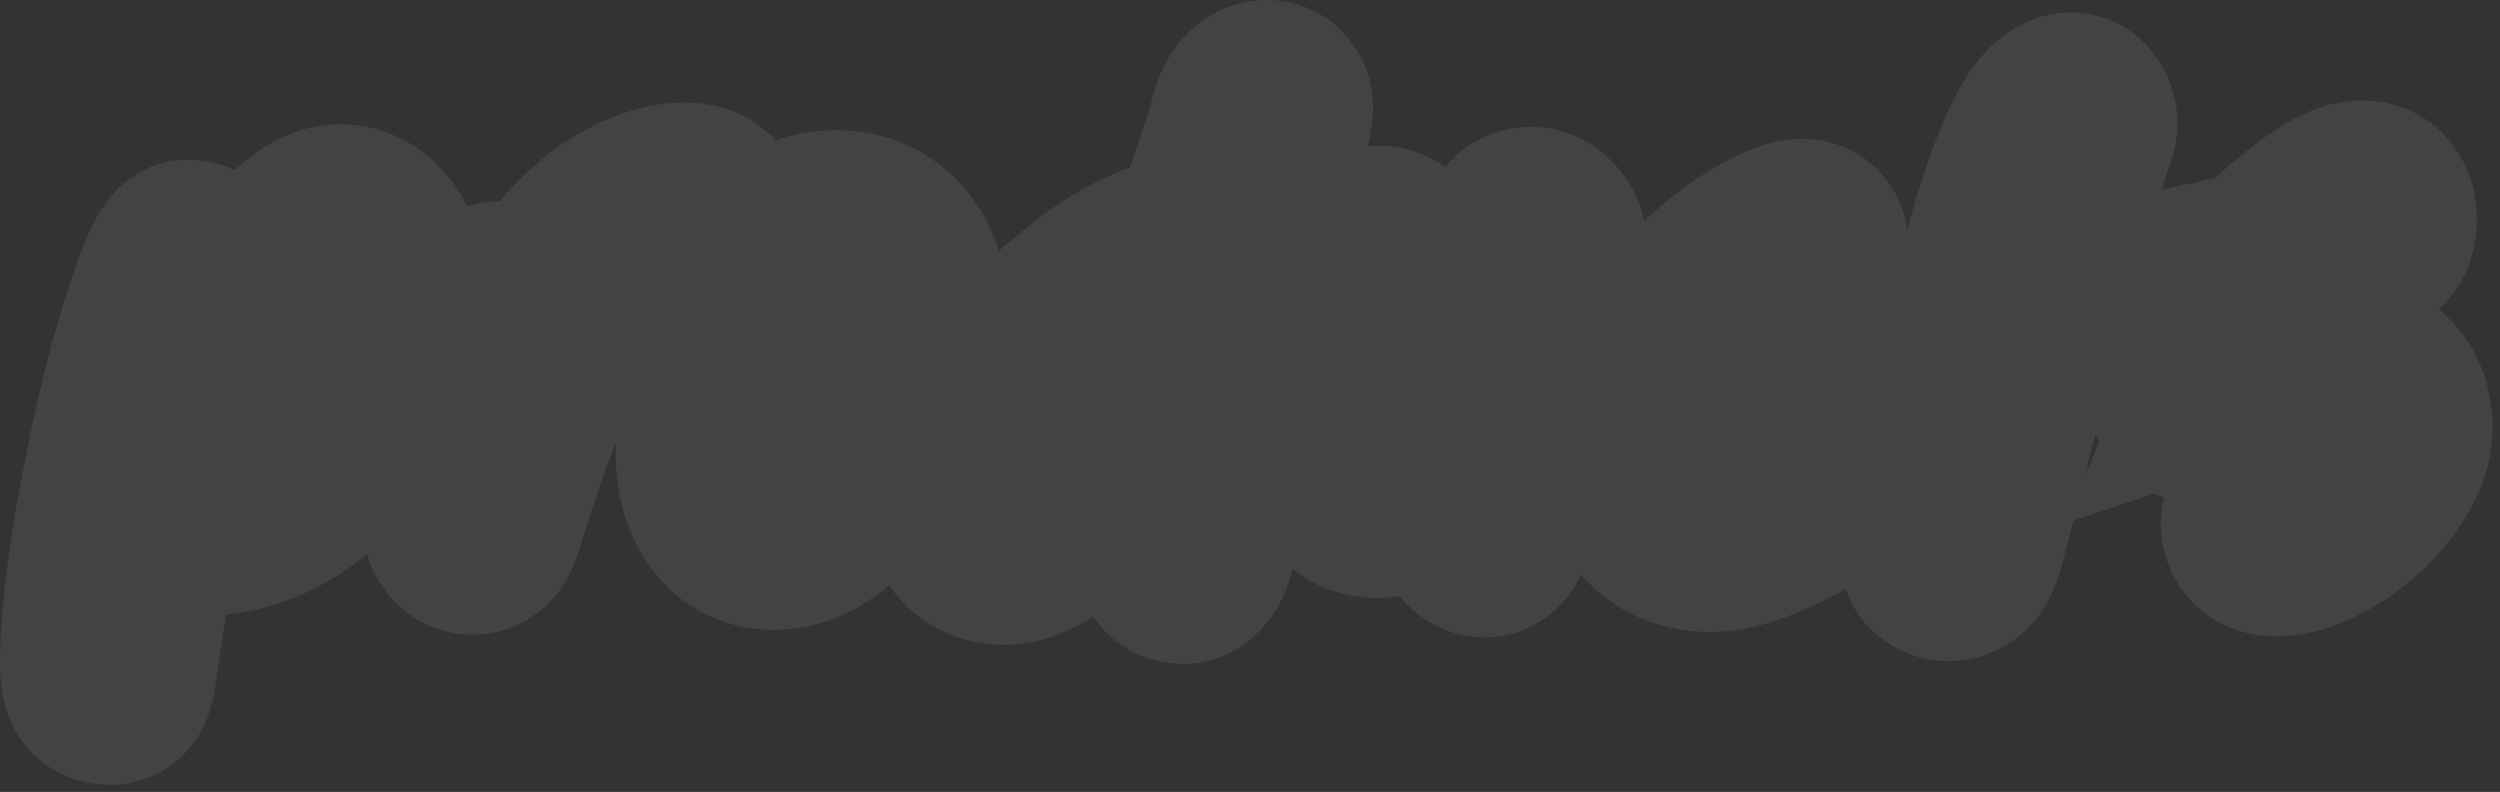 <?xml version="1.0" encoding="utf-8"?>
<svg xmlns="http://www.w3.org/2000/svg" fill="none" height="100%" overflow="visible" preserveAspectRatio="none" style="display: block;" viewBox="0 0 161 51" width="100%">
<rect x="0" y="0" width="161" height="51" fill="#333333" stroke="none"/>
<path d="M6.109 44.329L1.472 47.807L1.562 47.925L1.656 48.039L6.109 44.329ZM6.7 33.965L0.994 32.949L0.987 32.987L0.981 33.025L6.7 33.965ZM7.674 28.888L2.012 27.647L2.005 27.684L1.997 27.721L7.674 28.888ZM8.822 24.054L3.23 22.529L3.219 22.569L3.209 22.608L8.822 24.054ZM10.039 19.985L15.538 21.818L15.543 21.802L15.548 21.786L10.039 19.985ZM11.117 17.133L5.933 14.541L5.898 14.611L5.865 14.682L11.117 17.133ZM13.065 16.473L8.966 20.571L9.055 20.66L9.148 20.745L13.065 16.473ZM12.891 20.785L18.481 22.318L18.483 22.306L18.487 22.295L12.891 20.785ZM11.361 26.419L5.765 24.908L16.453 29.187L11.361 26.419ZM15.36 19.707L20.151 22.969L20.167 22.946L20.183 22.922L15.36 19.707ZM17.585 16.716L13.209 12.916L13.181 12.949L13.152 12.983L17.585 16.716ZM23.811 14.49L20.1 18.943L20.156 18.99L20.213 19.035L23.811 14.49ZM25.097 16.299L19.704 18.423L19.744 18.523L19.787 18.622L25.097 16.299ZM24.61 24.402L30.058 26.383L30.062 26.371L30.066 26.36L24.61 24.402ZM21.898 29.236L17.386 25.597L17.383 25.602L17.379 25.606L21.898 29.236ZM17.864 32.609L15.12 27.503L15.104 27.512L15.088 27.521L17.864 32.609ZM9.691 33.513L11.019 27.871L5.08 26.474L3.989 32.477L9.691 33.513ZM8.126 43.425L13.864 44.245L13.866 44.234L13.867 44.224L8.126 43.425ZM7.778 44.433L3.416 40.617L3.306 40.743L3.203 40.875L7.778 44.433ZM20.785 17.273L17.09 12.807L17.051 12.839L17.013 12.872L20.785 17.273ZM18.664 19.498L14.193 15.81L14.188 15.816L14.183 15.822L18.664 19.498ZM16.403 22.524L21.147 25.855L21.163 25.831L21.18 25.808L16.403 22.524ZM12.195 29.027L7.267 25.976L7.24 26.019L7.215 26.062L12.195 29.027ZM10.769 31.462L5.737 28.586L0.632 37.52L10.918 37.256L10.769 31.462ZM15.534 30.384L18.091 35.585L18.126 35.568L18.161 35.55L15.534 30.384ZM19.046 27.74L23.327 31.649L23.347 31.626L23.368 31.603L19.046 27.74ZM21.411 24.228L16.208 21.674L16.198 21.694L16.189 21.713L21.411 24.228ZM22.767 20.542L28.409 21.869L28.412 21.857L28.415 21.845L22.767 20.542ZM7.048 44.746V38.95C7.54 38.95 8.184 39.039 8.872 39.345C9.574 39.657 10.143 40.115 10.562 40.618L6.109 44.329L1.656 48.039C3.096 49.766 5.106 50.542 7.048 50.542V44.746ZM6.109 44.329L10.746 40.851C11.082 41.299 11.273 41.709 11.38 41.987C11.489 42.267 11.539 42.487 11.563 42.608C11.606 42.831 11.592 42.901 11.592 42.729H5.796H0C0 43.346 0.038 44.077 0.186 44.833C0.321 45.524 0.631 46.685 1.472 47.807L6.109 44.329ZM5.796 42.729H11.592C11.592 41.856 11.656 40.75 11.802 39.385L6.04 38.765L0.277 38.144C0.099 39.794 0 41.331 0 42.729H5.796ZM6.04 38.765L11.802 39.385C11.952 37.998 12.157 36.506 12.42 34.906L6.7 33.965L0.981 33.025C0.688 34.81 0.452 36.517 0.277 38.144L6.04 38.765ZM6.7 33.965L12.407 34.982C12.699 33.34 13.014 31.697 13.352 30.055L7.674 28.888L1.997 27.721C1.639 29.464 1.305 31.206 0.994 32.949L6.7 33.965ZM7.674 28.888L13.336 30.129C13.693 28.499 14.059 26.956 14.435 25.5L8.822 24.054L3.209 22.608C2.796 24.213 2.397 25.893 2.012 27.647L7.674 28.888ZM8.822 24.054L14.414 25.579C14.81 24.126 15.185 22.876 15.538 21.818L10.039 19.985L4.54 18.152C4.105 19.459 3.668 20.922 3.23 22.529L8.822 24.054ZM10.039 19.985L15.548 21.786C15.91 20.68 16.186 19.977 16.369 19.584L11.117 17.133L5.865 14.682C5.399 15.681 4.956 16.88 4.53 18.184L10.039 19.985ZM11.117 17.133L16.301 19.726C16.385 19.558 16.294 19.789 15.984 20.147C15.821 20.335 15.466 20.713 14.893 21.07C14.302 21.44 13.314 21.886 12.021 21.886V16.09V10.294C9.267 10.294 7.649 12.064 7.224 12.555C6.612 13.261 6.197 14.014 5.933 14.541L11.117 17.133ZM12.021 16.09V21.886C11.687 21.886 11.19 21.838 10.617 21.628C10.023 21.41 9.45 21.055 8.966 20.571L13.065 16.473L17.163 12.374C15.589 10.8 13.637 10.294 12.021 10.294V16.09ZM13.065 16.473L9.148 20.745C7.851 19.556 7.686 18.14 7.686 17.62H13.482H19.278C19.278 16.081 18.835 13.899 16.981 12.2L13.065 16.473ZM13.482 17.62H7.686C7.686 17.433 7.706 17.462 7.636 17.834C7.575 18.165 7.467 18.637 7.295 19.275L12.891 20.785L18.487 22.295C18.885 20.82 19.278 19.109 19.278 17.62H13.482ZM12.891 20.785L7.301 19.252C6.904 20.7 6.392 22.586 5.765 24.908L11.361 26.419L16.956 27.93C17.581 25.615 18.089 23.745 18.481 22.318L12.891 20.785ZM11.361 26.419L16.453 29.187C17.005 28.172 17.604 27.106 18.253 25.988L13.238 23.08L8.225 20.172C7.528 21.373 6.876 22.533 6.268 23.651L11.361 26.419ZM13.238 23.08L18.253 25.988C18.856 24.948 19.489 23.942 20.151 22.969L15.36 19.707L10.569 16.445C9.747 17.652 8.966 18.894 8.225 20.172L13.238 23.08ZM15.36 19.707L20.183 22.922C20.823 21.961 21.437 21.141 22.019 20.45L17.585 16.716L13.152 12.983C12.251 14.053 11.38 15.227 10.537 16.492L15.36 19.707ZM17.585 16.716L21.962 20.517C22.53 19.863 22.968 19.47 23.265 19.25L19.811 14.595L16.358 9.94C15.217 10.786 14.172 11.807 13.209 12.916L17.585 16.716ZM19.811 14.595L23.265 19.25C23.313 19.214 22.824 19.591 21.898 19.591V13.795V7.999C19.627 7.999 17.747 8.909 16.358 9.94L19.811 14.595ZM21.898 13.795V19.591C21.622 19.591 21.287 19.544 20.934 19.416C20.582 19.288 20.302 19.111 20.1 18.943L23.811 14.49L27.521 10.038C25.932 8.713 23.984 7.999 21.898 7.999V13.795ZM23.811 14.49L20.213 19.035C20.044 18.901 19.916 18.759 19.827 18.633C19.74 18.512 19.707 18.43 19.704 18.423L25.097 16.299L30.49 14.174C29.874 12.611 28.886 11.115 27.409 9.946L23.811 14.49ZM25.097 16.299L19.787 18.622C19.77 18.584 19.769 18.568 19.773 18.587C19.777 18.609 19.788 18.677 19.788 18.803H25.584H31.38C31.38 17.191 31.096 15.549 30.408 13.976L25.097 16.299ZM25.584 18.803H19.788C19.788 20.061 19.578 21.264 19.155 22.444L24.61 24.402L30.066 26.36C30.941 23.922 31.38 21.394 31.38 18.803H25.584ZM24.61 24.402L19.163 22.421C18.726 23.623 18.133 24.671 17.386 25.597L21.898 29.236L26.41 32.874C27.981 30.925 29.197 28.751 30.058 26.383L24.61 24.402ZM21.898 29.236L17.379 25.606C16.716 26.432 15.969 27.047 15.12 27.503L17.864 32.609L20.607 37.715C22.865 36.502 24.808 34.868 26.417 32.866L21.898 29.236ZM17.864 32.609L15.088 27.521C14.431 27.879 13.731 28.065 12.891 28.065V33.861V39.657C15.621 39.657 18.237 39.008 20.639 37.698L17.864 32.609ZM12.891 33.861V28.065C12.41 28.065 12.064 28.04 11.832 28.009L11.082 33.757L10.333 39.504C11.167 39.613 12.027 39.657 12.891 39.657V33.861ZM11.082 33.757L11.832 28.009C11.434 27.957 11.172 27.907 11.019 27.871L9.691 33.513L8.364 39.156C8.999 39.305 9.664 39.417 10.333 39.504L11.082 33.757ZM9.691 33.513L3.989 32.477C3.702 34.055 3.427 35.677 3.166 37.343L8.891 38.243L14.617 39.143C14.866 37.563 15.125 36.032 15.394 34.55L9.691 33.513ZM8.891 38.243L3.166 37.343C2.904 39.004 2.644 40.764 2.386 42.626L8.126 43.425L13.867 44.224C14.118 42.422 14.368 40.728 14.617 39.143L8.891 38.243ZM8.126 43.425L2.388 42.605C2.389 42.599 2.395 42.557 2.411 42.487C2.427 42.419 2.456 42.303 2.508 42.153C2.595 41.9 2.837 41.279 3.416 40.617L7.778 44.433L12.14 48.25C13.476 46.723 13.766 44.929 13.864 44.245L8.126 43.425ZM7.778 44.433L3.203 40.875C3.725 40.204 4.413 39.674 5.191 39.341C5.934 39.022 6.598 38.95 7.048 38.95V44.746V50.542C8.71 50.542 10.843 49.934 12.354 47.992L7.778 44.433ZM22.524 16.438V10.642C19.971 10.642 18.067 11.998 17.09 12.807L20.785 17.273L24.481 21.738C24.573 21.661 24.488 21.749 24.232 21.872C23.979 21.993 23.381 22.234 22.524 22.234V16.438ZM20.785 17.273L17.013 12.872C16.032 13.713 15.092 14.72 14.193 15.81L18.664 19.498L23.135 23.187C23.766 22.422 24.239 21.945 24.557 21.673L20.785 17.273ZM18.664 19.498L14.183 15.822C13.322 16.87 12.471 18.012 11.627 19.24L16.403 22.524L21.18 25.808C21.866 24.81 22.521 23.935 23.145 23.175L18.664 19.498ZM16.403 22.524L11.659 19.193C10.841 20.36 10.047 21.55 9.279 22.764L14.177 25.863L19.076 28.961C19.745 27.903 20.436 26.867 21.147 25.855L16.403 22.524ZM14.177 25.863L9.279 22.764C8.552 23.913 7.881 24.984 7.267 25.976L12.195 29.027L17.123 32.078C17.715 31.123 18.366 30.084 19.076 28.961L14.177 25.863ZM12.195 29.027L7.215 26.062C6.625 27.052 6.131 27.896 5.737 28.586L10.769 31.462L15.802 34.337C16.149 33.729 16.606 32.949 17.176 31.992L12.195 29.027ZM10.769 31.462L10.918 37.256C13.408 37.192 15.845 36.689 18.091 35.585L15.534 30.384L12.977 25.182C12.487 25.423 11.747 25.638 10.621 25.667L10.769 31.462ZM15.534 30.384L18.161 35.55C20.112 34.558 21.853 33.262 23.327 31.649L19.046 27.74L14.766 23.832C14.292 24.352 13.691 24.818 12.907 25.217L15.534 30.384ZM19.046 27.74L23.368 31.603C24.685 30.129 25.783 28.508 26.633 26.742L21.411 24.228L16.189 21.713C15.833 22.452 15.355 23.172 14.724 23.878L19.046 27.74ZM21.411 24.228L26.614 26.782C27.401 25.18 28.016 23.54 28.409 21.869L22.767 20.542L17.125 19.214C16.962 19.908 16.674 20.726 16.208 21.674L21.411 24.228ZM22.767 20.542L28.415 21.845C28.756 20.369 28.981 18.868 28.981 17.412H23.185H17.389C17.389 17.718 17.335 18.303 17.119 19.238L22.767 20.542ZM23.185 17.412H28.981C28.981 16.613 28.878 14.993 27.816 13.427C26.481 11.459 24.389 10.642 22.524 10.642V16.438V22.234C21.921 22.234 21.111 22.121 20.258 21.701C19.378 21.269 18.695 20.631 18.223 19.936C17.381 18.695 17.389 17.561 17.389 17.412H23.185ZM29.362 31.427L23.678 30.29L23.667 30.346L23.657 30.403L29.362 31.427ZM29.953 28.192L24.257 27.118L24.248 27.17L24.239 27.222L29.953 28.192ZM30.544 24.367L36.297 25.074L36.298 25.068L36.299 25.061L30.544 24.367ZM31.24 19.185L35.171 23.444L35.178 23.439L35.184 23.433L31.24 19.185ZM33.257 22.211L27.481 21.73L38.541 24.594L33.257 22.211ZM36.769 16.508L32.437 12.657L32.433 12.661L36.769 16.508ZM40.63 13.377L43.184 18.581L43.222 18.562L43.259 18.543L40.63 13.377ZM45.533 12.821L41.602 17.08L41.771 17.236L41.952 17.379L45.533 12.821ZM45.464 14.734L48.679 19.556L48.713 19.534L48.747 19.51L45.464 14.734ZM43.62 15.569L41.617 10.13L41.574 10.146L41.531 10.162L43.62 15.569ZM40.803 16.96L43.826 21.905L43.845 21.894L43.863 21.882L40.803 16.96ZM38.404 18.977L34.131 15.06L34.101 15.093L34.072 15.126L38.404 18.977ZM36.213 22.176L41.262 25.022L41.273 25.003L41.284 24.983L36.213 22.176ZM31.762 33.687L26.221 31.986L26.194 32.074L26.17 32.162L31.762 33.687ZM31.205 34.765L27.328 30.457L27.214 30.559L27.107 30.667L31.205 34.765ZM30.44 35.078V29.282C31.065 29.282 31.761 29.415 32.442 29.743C33.112 30.066 33.599 30.496 33.926 30.882L29.501 34.626L25.077 38.37C26.352 39.878 28.243 40.874 30.44 40.874V35.078ZM29.501 34.626L33.926 30.882C34.825 31.945 34.915 33.019 34.915 33.374H29.118H23.322C23.322 34.796 23.667 36.705 25.077 38.37L29.501 34.626ZM29.118 33.374H34.915C34.915 33.465 34.91 33.506 34.913 33.48C34.914 33.459 34.919 33.404 34.931 33.311C34.955 33.12 34.997 32.839 35.067 32.451L29.362 31.427L23.657 30.403C23.492 31.319 23.322 32.416 23.322 33.374H29.118ZM29.362 31.427L35.045 32.563C35.245 31.567 35.452 30.431 35.668 29.163L29.953 28.192L24.239 27.222C24.037 28.412 23.85 29.432 23.678 30.29L29.362 31.427ZM29.953 28.192L35.649 29.267C35.905 27.909 36.121 26.511 36.297 25.074L30.544 24.367L24.792 23.661C24.643 24.867 24.465 26.019 24.257 27.118L29.953 28.192ZM30.544 24.367L36.299 25.061C36.486 23.509 36.584 21.99 36.584 20.507H30.788H24.992C24.992 21.481 24.927 22.535 24.79 23.673L30.544 24.367ZM30.788 20.507H36.584C36.584 20.755 36.524 22.196 35.171 23.444L31.24 19.185L27.309 14.926C25.353 16.731 24.992 19.053 24.992 20.507H30.788ZM31.24 19.185L35.184 23.433C34.915 23.682 34.522 23.97 33.995 24.191C33.456 24.417 32.882 24.529 32.318 24.529V18.733V12.937C30.276 12.937 28.549 13.774 27.296 14.938L31.24 19.185ZM32.318 18.733V24.529C31.183 24.529 30.024 24.135 29.094 23.36C28.267 22.671 27.907 21.921 27.771 21.581L33.153 19.429L38.534 17.276C38.213 16.473 37.621 15.376 36.515 14.454C35.307 13.448 33.824 12.937 32.318 12.937V18.733ZM33.153 19.429L27.771 21.581C27.684 21.364 27.631 21.183 27.599 21.056C27.566 20.928 27.548 20.83 27.538 20.77C27.521 20.657 27.523 20.62 27.526 20.689C27.528 20.752 27.529 20.869 27.523 21.052C27.517 21.232 27.504 21.457 27.481 21.73L33.257 22.211L39.033 22.692C39.102 21.868 39.139 21.036 39.11 20.255C39.085 19.595 39.002 18.446 38.534 17.276L33.153 19.429ZM33.257 22.211L38.541 24.594C39.445 22.588 40.327 21.231 41.105 20.354L36.769 16.508L32.433 12.661C30.662 14.658 29.202 17.104 27.973 19.828L33.257 22.211ZM36.769 16.508L41.102 20.358C42.076 19.262 42.786 18.776 43.184 18.581L40.63 13.377L38.075 8.175C35.924 9.231 34.06 10.832 32.437 12.657L36.769 16.508ZM40.63 13.377L43.259 18.543C43.625 18.357 43.877 18.266 44.024 18.225C44.169 18.184 44.177 18.2 44.072 18.2V12.404V6.608C41.846 6.608 39.781 7.305 38 8.212L40.63 13.377ZM44.072 12.404V18.2C44.035 18.2 43.761 18.199 43.349 18.081C42.922 17.959 42.255 17.683 41.602 17.08L45.533 12.821L49.464 8.562C47.587 6.829 45.325 6.608 44.072 6.608V12.404ZM45.533 12.821L41.952 17.379C41.655 17.145 41.212 16.724 40.841 16.062C40.45 15.363 40.224 14.544 40.224 13.691H46.02H51.816C51.816 11.118 50.422 9.291 49.114 8.263L45.533 12.821ZM46.02 13.691H40.224C40.224 13.073 40.361 12.315 40.767 11.554C41.17 10.798 41.71 10.281 42.18 9.958L45.464 14.734L48.747 19.51C50.65 18.202 51.816 16.089 51.816 13.691H46.02ZM45.464 14.734L42.249 9.911C42.363 9.835 42.435 9.797 42.438 9.795C42.446 9.791 42.42 9.805 42.351 9.836C42.21 9.901 41.973 9.999 41.617 10.13L43.62 15.569L45.624 21.007C46.538 20.671 47.716 20.198 48.679 19.556L45.464 14.734ZM43.62 15.569L41.531 10.162C40.201 10.676 38.933 11.297 37.744 12.037L40.803 16.96L43.863 21.882C44.389 21.555 45 21.249 45.709 20.975L43.62 15.569ZM40.803 16.96L37.781 12.014C36.418 12.847 35.207 13.887 34.131 15.06L38.404 18.977L42.677 22.893C43.132 22.397 43.52 22.092 43.826 21.905L40.803 16.96ZM38.404 18.977L34.072 15.126C32.971 16.365 32.005 17.811 31.142 19.369L36.213 22.176L41.284 24.983C41.859 23.945 42.353 23.258 42.736 22.827L38.404 18.977ZM36.213 22.176L31.163 19.33C30.264 20.927 29.43 22.78 28.644 24.834L34.057 26.906L39.47 28.977C40.121 27.275 40.725 25.976 41.262 25.022L36.213 22.176ZM34.057 26.906L28.644 24.834C27.865 26.87 27.057 29.261 26.221 31.986L31.762 33.687L37.303 35.389C38.089 32.828 38.812 30.698 39.47 28.977L34.057 26.906ZM31.762 33.687L26.17 32.162C26.176 32.137 26.227 31.953 26.368 31.681C26.505 31.414 26.794 30.937 27.328 30.457L31.205 34.765L35.083 39.074C36.535 37.766 37.103 36.133 37.353 35.212L31.762 33.687ZM31.205 34.765L27.107 30.667C27.508 30.266 28.028 29.895 28.663 29.636C29.295 29.377 29.909 29.282 30.44 29.282V35.078V40.874C32.242 40.874 33.982 40.185 35.303 38.864L31.205 34.765ZM45.694 27.219L40.094 25.725L40.076 25.792L40.06 25.859L45.694 27.219ZM46.39 25.341L51.574 27.933L53.443 24.196L50.488 21.242L46.39 25.341ZM46.008 24.68L40.467 26.385L40.487 26.449L40.509 26.513L46.008 24.68ZM48.407 16.855L52.68 20.772L52.706 20.743L52.733 20.713L48.407 16.855ZM50.946 14.873L48.405 9.664L48.379 9.676L48.353 9.689L50.946 14.873ZM57.727 15.916L53.332 19.696L53.352 19.718L53.37 19.739L57.727 15.916ZM58.666 24.889L53.1 23.27L53.087 23.317L53.075 23.364L58.666 24.889ZM57.206 28.575L52.083 25.863L52.062 25.903L52.042 25.942L57.206 28.575ZM55.084 31.74L50.722 27.923L50.695 27.954L50.668 27.986L55.084 31.74ZM52.546 33.965L55.547 38.924L55.565 38.913L55.583 38.902L52.546 33.965ZM48.685 24.158L43.002 23.022L42.494 25.563L44.048 27.636L48.685 24.158ZM48.685 25.932L43.304 23.779L43.24 23.938L43.187 24.099L48.685 25.932ZM52.128 30.453L56.044 34.726L56.076 34.697L56.108 34.667L52.128 30.453ZM55.849 23.498L50.242 22.027L50.234 22.059L50.226 22.092L55.849 23.498ZM55.954 17.794L51.573 21.59L51.639 21.665L51.706 21.738L55.954 17.794ZM51.781 18.107L54.84 23.03L54.858 23.019L54.876 23.008L51.781 18.107ZM49.868 34.765V28.969C49.933 28.969 50.205 28.986 50.557 29.157C50.919 29.332 51.15 29.564 51.258 29.706L46.633 33.2L42.009 36.694C43.95 39.264 46.78 40.562 49.868 40.562V34.765ZM46.633 33.2L51.258 29.706C51.322 29.791 51.328 29.838 51.312 29.783C51.293 29.716 51.247 29.515 51.247 29.131H45.451H39.655C39.655 31.71 40.272 34.396 42.009 36.694L46.633 33.2ZM45.451 29.131H51.247C51.247 29.048 51.258 28.87 51.329 28.579L45.694 27.219L40.06 25.859C39.806 26.913 39.655 28.009 39.655 29.131H45.451ZM45.694 27.219L51.295 28.712C51.395 28.338 51.496 28.088 51.574 27.933L46.39 25.341L41.206 22.749C40.727 23.706 40.365 24.708 40.094 25.725L45.694 27.219ZM46.39 25.341L50.488 21.242C51.114 21.868 51.391 22.502 51.506 22.847L46.008 24.68L40.509 26.513C40.809 27.415 41.341 28.489 42.291 29.439L46.39 25.341ZM46.008 24.68L51.547 22.976C51.616 23.199 51.643 23.368 51.654 23.457C51.666 23.547 51.664 23.588 51.664 23.567H45.868H40.072C40.072 24.375 40.152 25.36 40.467 26.385L46.008 24.68ZM45.868 23.567H51.664C51.664 22.864 51.781 22.367 51.93 22.002L46.564 19.811L41.198 17.621C40.419 19.528 40.072 21.534 40.072 23.567H45.868ZM46.564 19.811L51.93 22.002C52.156 21.448 52.416 21.06 52.68 20.772L48.407 16.855L44.134 12.939C42.868 14.32 41.899 15.903 41.198 17.621L46.564 19.811ZM48.407 16.855L52.733 20.713C53.062 20.344 53.335 20.159 53.538 20.057L50.946 14.873L48.353 9.689C46.702 10.515 45.282 11.651 44.081 12.997L48.407 16.855ZM50.946 14.873L53.487 20.082C53.715 19.971 53.813 19.974 53.832 19.974V14.177V8.381C51.904 8.381 50.077 8.848 48.405 9.664L50.946 14.873ZM53.832 14.177V19.974C53.92 19.974 53.825 19.986 53.643 19.905C53.559 19.867 53.484 19.822 53.423 19.776C53.363 19.73 53.334 19.698 53.332 19.696L57.727 15.916L62.122 12.137C59.967 9.631 57.031 8.381 53.832 8.381V14.177ZM57.727 15.916L53.37 19.739C53.204 19.55 53.218 19.463 53.277 19.67C53.341 19.893 53.427 20.352 53.427 21.133H59.223H65.019C65.019 18.124 64.402 14.735 62.084 12.093L57.727 15.916ZM59.223 21.133H53.427C53.427 21.771 53.331 22.478 53.1 23.27L58.666 24.889L64.232 26.508C64.743 24.749 65.019 22.952 65.019 21.133H59.223ZM58.666 24.889L53.075 23.364C52.84 24.222 52.512 25.053 52.083 25.863L57.206 28.575L62.328 31.287C63.151 29.732 63.797 28.106 64.258 26.414L58.666 24.889ZM57.206 28.575L52.042 25.942C51.639 26.731 51.195 27.382 50.722 27.923L55.084 31.74L59.446 35.557C60.596 34.242 61.566 32.784 62.37 31.208L57.206 28.575ZM55.084 31.74L50.668 27.986C50.217 28.516 49.823 28.835 49.508 29.029L52.546 33.965L55.583 38.902C57.076 37.983 58.375 36.819 59.501 35.494L55.084 31.74ZM52.546 33.965L49.544 29.007C49.48 29.046 49.485 29.033 49.556 29.012C49.632 28.989 49.741 28.969 49.868 28.969V34.765V40.562C51.971 40.562 53.889 39.928 55.547 38.924L52.546 33.965ZM48.685 24.158L44.048 27.636C43.236 26.554 43.098 25.465 43.098 24.889H48.894H54.69C54.69 23.71 54.412 22.134 53.322 20.681L48.685 24.158ZM48.894 24.889H43.098C43.098 24.444 43.19 24.063 43.304 23.779L48.685 25.932L54.067 28.085C54.458 27.105 54.69 26.029 54.69 24.889H48.894ZM48.685 25.932L43.187 24.099C42.987 24.699 42.811 25.376 42.655 26.055L48.303 27.358L53.95 28.661C54.072 28.134 54.152 27.861 54.184 27.765L48.685 25.932ZM48.303 27.358L42.655 26.055C42.368 27.296 42.298 28.669 42.298 29.931H48.094H53.89C53.89 29.489 53.904 29.157 53.923 28.922C53.943 28.674 53.963 28.605 53.95 28.661L48.303 27.358ZM48.094 29.931H42.298C42.298 31.096 42.502 33.041 43.88 34.781C45.462 36.779 47.674 37.397 49.416 37.397V31.601V25.805C50.275 25.805 51.827 26.144 52.969 27.586C53.906 28.769 53.89 29.879 53.89 29.931H48.094ZM49.416 31.601V37.397C52.073 37.397 54.327 36.3 56.044 34.726L52.128 30.453L48.212 26.18C48.209 26.183 48.323 26.078 48.566 25.976C48.822 25.867 49.12 25.805 49.416 25.805V31.601ZM52.128 30.453L56.108 34.667C57.49 33.362 58.593 31.811 59.479 30.135L54.354 27.427L49.229 24.72C48.816 25.502 48.436 25.968 48.148 26.239L52.128 30.453ZM54.354 27.427L59.479 30.135C60.352 28.481 61.015 26.732 61.472 24.903L55.849 23.498L50.226 22.092C49.988 23.045 49.653 23.916 49.229 24.72L54.354 27.427ZM55.849 23.498L61.456 24.968C61.932 23.152 62.202 21.321 62.202 19.498H56.406H50.61C50.61 20.179 50.508 21.015 50.242 22.027L55.849 23.498ZM56.406 19.498H62.202C62.202 18.315 62.051 15.842 60.201 13.85L55.954 17.794L51.706 21.738C51.034 21.015 50.782 20.295 50.69 19.95C50.599 19.605 50.61 19.419 50.61 19.498H56.406ZM55.954 17.794L60.334 13.998C58.355 11.715 55.644 11.476 54.319 11.476V17.273V23.069C54.307 23.069 54.235 23.068 54.115 23.053C53.996 23.037 53.802 23.003 53.556 22.925C53.059 22.766 52.271 22.396 51.573 21.59L55.954 17.794ZM54.319 17.273V11.476C52.141 11.476 50.233 12.229 48.685 13.207L51.781 18.107L54.876 23.008C55.09 22.872 54.875 23.069 54.319 23.069V17.273ZM51.781 18.107L48.72 13.185C47.05 14.223 45.718 15.612 44.709 17.226L49.624 20.298L54.539 23.37C54.69 23.13 54.795 23.058 54.84 23.03L51.781 18.107ZM49.624 20.298L44.709 17.226C43.519 19.131 42.959 21.251 42.959 23.428H48.755H54.551C54.551 23.38 54.554 23.351 54.556 23.337C54.557 23.323 54.559 23.321 54.557 23.328C54.555 23.334 54.551 23.344 54.547 23.355C54.542 23.366 54.539 23.371 54.539 23.37L49.624 20.298ZM48.755 23.428H42.959C42.959 23.331 42.967 23.192 43.002 23.022L48.685 24.158L54.369 25.295C54.495 24.661 54.551 24.035 54.551 23.428H48.755ZM76.609 16.925H70.813L81.962 19.148L76.609 16.925ZM78.382 12.265L72.933 10.29L72.92 10.325L72.908 10.361L78.382 12.265ZM79.947 7.361L74.396 5.696L74.378 5.753L74.362 5.81L79.947 7.361ZM82.312 6.109L77.98 9.96L78.093 10.087L78.213 10.208L82.312 6.109ZM82.104 9.239L76.582 7.477L76.564 7.53L76.548 7.584L82.104 9.239ZM80.852 13.377L75.308 11.684L75.297 11.719L75.287 11.755L80.852 13.377ZM79.356 19.151L73.712 17.83L73.707 17.852L73.702 17.874L79.356 19.151ZM78.104 26.315L72.358 25.552L72.355 25.577L72.352 25.602L78.104 26.315ZM77.2 36.296L72.377 33.08L72.338 33.14L72.299 33.2L77.2 36.296ZM74.974 35.948L69.475 37.781L69.504 37.867L69.535 37.952L74.974 35.948ZM74.626 33.965L68.859 34.542L68.86 34.55L68.86 34.557L74.626 33.965ZM74.696 26.28L80.464 26.847L69.626 23.47L74.696 26.28ZM71.218 31.322L66.848 27.516L66.845 27.518L66.843 27.521L71.218 31.322ZM67.636 34.592L64.444 29.754L64.421 29.769L64.398 29.784L67.636 34.592ZM62.281 34.731L58.033 38.675L58.036 38.677L58.038 38.68L62.281 34.731ZM64.298 24.75L68.912 28.257L68.929 28.235L68.945 28.213L64.298 24.75ZM70.418 18.664L73.863 23.325L73.872 23.319L73.88 23.312L70.418 18.664ZM73.444 16.786L75.931 22.021L75.984 21.996L76.036 21.97L73.444 16.786ZM76.157 18.003L81.475 20.308L72.058 13.904L76.157 18.003ZM74.8 19.011L71.585 14.189L71.523 14.23L71.462 14.273L74.8 19.011ZM71.427 21.515L74.961 26.11L74.967 26.105L74.973 26.1L71.427 21.515ZM67.567 31.496L71.174 36.034L71.18 36.028L71.188 36.022L67.567 31.496ZM70.418 28.436L75.055 31.914L75.07 31.894L75.084 31.874L70.418 28.436ZM73.34 23.811L78.413 26.614L78.421 26.6L78.428 26.586L73.34 23.811ZM76.609 16.925L81.962 19.148C82.632 17.532 83.264 15.872 83.857 14.169L78.382 12.265L72.908 10.361C72.387 11.857 71.837 13.303 71.256 14.701L76.609 16.925ZM78.382 12.265L83.832 14.239C84.463 12.498 85.029 10.722 85.532 8.912L79.947 7.361L74.362 5.81C73.938 7.339 73.461 8.832 72.933 10.29L78.382 12.265ZM79.947 7.361L85.499 9.027C85.425 9.273 85.211 9.808 84.672 10.347L80.573 6.248L76.475 2.15C75.379 3.245 74.748 4.522 74.396 5.696L79.947 7.361ZM80.573 6.248L84.672 10.347C84.37 10.648 83.939 10.979 83.365 11.227C82.782 11.48 82.18 11.592 81.617 11.592V5.796V0C79.552 0 77.765 0.859 76.475 2.15L80.573 6.248ZM81.617 5.796V11.592C81.014 11.592 80.32 11.475 79.62 11.16C78.921 10.845 78.376 10.406 77.98 9.96L82.312 6.109L86.644 2.258C85.363 0.817 83.557 0 81.617 0V5.796ZM82.312 6.109L78.213 10.208C77.728 9.723 77.356 9.14 77.12 8.509C76.89 7.897 76.829 7.349 76.829 6.944H82.625H88.421C88.421 5.354 87.899 3.499 86.411 2.011L82.312 6.109ZM82.625 6.944H76.829C76.829 6.695 76.852 6.536 76.856 6.508C76.861 6.469 76.861 6.483 76.843 6.563C76.804 6.731 76.726 7.025 76.582 7.477L82.104 9.239L87.625 11.001C87.954 9.97 88.421 8.402 88.421 6.944H82.625ZM82.104 9.239L76.548 7.584C76.229 8.656 75.816 10.021 75.308 11.684L80.852 13.377L86.395 15.071C86.907 13.395 87.328 12.001 87.658 10.894L82.104 9.239ZM80.852 13.377L75.287 11.755C74.764 13.547 74.24 15.576 73.712 17.83L79.356 19.151L85 20.471C85.492 18.366 85.965 16.546 86.416 15.001L80.852 13.377ZM79.356 19.151L73.702 17.874C73.17 20.229 72.725 22.792 72.358 25.552L78.104 26.315L83.85 27.077C84.179 24.598 84.568 22.384 85.01 20.427L79.356 19.151ZM78.104 26.315L72.352 25.602C71.995 28.485 71.821 31.519 71.821 34.696H77.617H83.413C83.413 31.938 83.564 29.384 83.856 27.027L78.104 26.315ZM77.617 34.696H71.821C71.821 34.534 71.858 33.859 72.377 33.08L77.2 36.296L82.022 39.511C83.098 37.897 83.413 36.156 83.413 34.696H77.617ZM77.2 36.296L72.299 33.2C72.477 32.919 72.864 32.401 73.562 31.943C74.319 31.448 75.237 31.16 76.192 31.16V36.956V42.752C79.2 42.752 81.144 40.905 82.101 39.391L77.2 36.296ZM76.192 36.956V31.16C76.974 31.16 77.72 31.368 78.345 31.716L75.531 36.782L72.716 41.849C73.759 42.429 74.944 42.752 76.192 42.752V36.956ZM75.531 36.782L78.345 31.716C79.306 32.249 79.832 32.932 80.058 33.272C80.296 33.628 80.395 33.895 80.413 33.944L74.974 35.948L69.535 37.952C69.78 38.615 70.569 40.657 72.716 41.849L75.531 36.782ZM74.974 35.948L80.473 34.115C80.505 34.21 80.516 34.262 80.514 34.255C80.513 34.25 80.505 34.214 80.492 34.138C80.464 33.981 80.429 33.733 80.392 33.374L74.626 33.965L68.86 34.557C68.961 35.536 69.124 36.727 69.475 37.781L74.974 35.948ZM74.626 33.965L80.394 33.389C80.329 32.739 80.284 31.705 80.284 30.21H74.487H68.691C68.691 31.867 68.739 33.337 68.859 34.542L74.626 33.965ZM74.487 30.21H80.284C80.284 29.223 80.341 28.105 80.464 26.847L74.696 26.28L68.927 25.712C68.773 27.283 68.691 28.785 68.691 30.21H74.487ZM74.696 26.28L69.626 23.47C68.728 25.092 67.795 26.428 66.848 27.516L71.218 31.322L75.589 35.129C77.145 33.342 78.531 31.317 79.765 29.09L74.696 26.28ZM71.218 31.322L66.843 27.521C65.848 28.666 65.041 29.36 64.444 29.754L67.636 34.592L70.829 39.429C72.55 38.293 74.131 36.807 75.594 35.124L71.218 31.322ZM67.636 34.592L64.398 29.784C64.245 29.887 64.128 29.957 64.045 30.002C63.962 30.047 63.925 30.061 63.934 30.057C63.943 30.054 64.013 30.027 64.139 30C64.267 29.973 64.463 29.943 64.715 29.943V35.739V41.535C67.229 41.535 69.37 40.412 70.874 39.399L67.636 34.592ZM64.715 35.739V29.943C64.875 29.943 65.191 29.972 65.577 30.132C65.974 30.297 66.296 30.538 66.522 30.781L62.281 34.731L58.038 38.68C59.861 40.638 62.262 41.535 64.715 41.535V35.739ZM62.281 34.731L66.528 30.787C66.901 31.189 67.072 31.581 67.139 31.8C67.2 31.995 67.173 32.028 67.173 31.809H61.377H55.58C55.58 33.899 56.057 36.546 58.033 38.675L62.281 34.731ZM61.377 31.809H67.173C67.173 31.6 67.219 31.226 67.477 30.641L62.176 28.297L56.875 25.952C56.068 27.779 55.58 29.747 55.58 31.809H61.377ZM62.176 28.297L67.477 30.641C67.81 29.889 68.276 29.093 68.912 28.257L64.298 24.75L59.683 21.242C58.557 22.724 57.609 24.293 56.875 25.952L62.176 28.297ZM64.298 24.75L68.945 28.213C69.644 27.275 70.418 26.389 71.272 25.554L67.219 21.411L63.166 17.268C61.886 18.52 60.713 19.859 59.65 21.287L64.298 24.75ZM67.219 21.411L71.272 25.554C72.171 24.675 73.036 23.936 73.863 23.325L70.418 18.664L66.973 14.002C65.668 14.967 64.4 16.061 63.166 17.268L67.219 21.411ZM70.418 18.664L73.88 23.312C74.756 22.66 75.436 22.256 75.931 22.021L73.444 16.786L70.957 11.55C69.596 12.196 68.26 13.044 66.956 14.015L70.418 18.664ZM73.444 16.786L76.036 21.97C76.162 21.907 76.256 21.865 76.323 21.837C76.391 21.809 76.418 21.801 76.409 21.804C76.401 21.806 76.339 21.825 76.23 21.844C76.122 21.863 75.942 21.886 75.705 21.886V16.09V10.294C73.771 10.294 72.044 11.005 70.852 11.601L73.444 16.786ZM75.705 16.09V21.886C75.128 21.886 74.523 21.782 73.934 21.553C73.35 21.326 72.877 21.014 72.514 20.696L76.331 16.334L80.147 11.972C78.978 10.948 77.433 10.294 75.705 10.294V16.09ZM76.331 16.334L72.514 20.696C72.084 20.32 71.63 19.785 71.295 19.071C70.955 18.348 70.813 17.606 70.813 16.925H76.609H82.405C82.405 14.906 81.501 13.156 80.147 11.972L76.331 16.334ZM76.157 18.003L72.058 13.904C72.182 13.78 72.258 13.73 72.241 13.741L75.566 18.49L78.889 23.238C79.336 22.925 79.806 22.55 80.255 22.101L76.157 18.003ZM75.566 18.49L72.241 13.741C72.051 13.874 71.833 14.023 71.585 14.189L74.8 19.011L78.015 23.834C78.324 23.628 78.616 23.43 78.889 23.238L75.566 18.49ZM74.8 19.011L71.462 14.273C70.357 15.052 69.162 15.94 67.88 16.931L71.427 21.515L74.973 26.1C76.15 25.19 77.203 24.408 78.138 23.75L74.8 19.011ZM71.427 21.515L67.893 16.921C66.482 18.007 65.135 19.193 63.85 20.477L67.949 24.576L72.048 28.674C72.99 27.733 73.96 26.879 74.961 26.11L71.427 21.515ZM67.949 24.576L63.85 20.477C62.44 21.888 61.225 23.433 60.251 25.122L65.272 28.019L70.292 30.915C70.708 30.193 71.279 29.443 72.048 28.674L67.949 24.576ZM65.272 28.019L60.251 25.122C59.095 27.125 58.432 29.356 58.432 31.74H64.228H70.024C70.024 31.573 70.057 31.323 70.292 30.915L65.272 28.019ZM64.228 31.74H58.432C58.432 32.911 58.729 34.855 60.338 36.464C61.948 38.074 63.891 38.371 65.063 38.371V32.574V26.778C65.678 26.778 67.204 26.936 68.535 28.267C69.866 29.599 70.024 31.125 70.024 31.74H64.228ZM65.063 32.574V38.371C67.658 38.371 69.743 37.171 71.174 36.034L67.567 31.496L63.96 26.959C63.806 27.081 63.809 27.05 63.97 26.981C64.143 26.907 64.523 26.778 65.063 26.778V32.574ZM67.567 31.496L71.188 36.022C72.606 34.887 73.888 33.471 75.055 31.914L70.418 28.436L65.782 24.958C65.002 25.998 64.381 26.622 63.946 26.97L67.567 31.496ZM70.418 28.436L75.084 31.874C76.236 30.311 77.344 28.549 78.413 26.614L73.34 23.811L68.267 21.007C67.389 22.596 66.548 23.918 65.752 24.998L70.418 28.436ZM73.34 23.811L78.428 26.586C79.494 24.631 80.509 22.536 81.475 20.308L76.157 18.003L70.838 15.698C69.995 17.643 69.132 19.42 68.251 21.035L73.34 23.811ZM94.562 29.827L88.853 28.83L88.845 28.874L88.838 28.918L94.562 29.827ZM95.675 24.019L101.357 25.166L90.335 21.766L95.675 24.019ZM93.589 28.227L88.573 25.323L88.553 25.356L88.534 25.39L93.589 28.227ZM86.355 31.705L82.185 35.731L82.221 35.768L82.257 35.803L86.355 31.705ZM85.625 24.958L91.367 25.746L91.368 25.739L91.369 25.732L85.625 24.958ZM87.016 18.212L92.605 19.748L92.61 19.731L92.614 19.713L87.016 18.212ZM87.711 16.125L92.95 18.606L92.987 18.528L93.022 18.448L87.711 16.125ZM88.198 15.395L91.567 20.111L91.776 19.962L91.971 19.795L88.198 15.395ZM90.215 18.142L84.619 16.635L84.598 16.712L84.579 16.789L90.215 18.142ZM89.659 20.298L84.064 18.786L84.049 18.839L84.036 18.892L89.659 20.298ZM88.407 25.932L82.689 24.979L82.679 25.046L82.669 25.112L88.407 25.932ZM90.25 29.131L85.692 25.55L85.652 25.602L85.613 25.654L90.25 29.131ZM91.885 26.558L86.813 23.752L86.802 23.771L86.792 23.79L91.885 26.558ZM93.728 22.941L88.526 20.386L88.507 20.423L88.49 20.46L93.728 22.941ZM95.606 18.872L90.32 16.494L90.304 16.531L90.288 16.568L95.606 18.872ZM97.31 14.908L92.013 12.554L91.976 12.637L91.942 12.721L97.31 14.908ZM97.901 14.143L100.255 19.439L100.49 19.334L100.716 19.209L97.901 14.143ZM99.709 14.49L95.472 18.445L95.609 18.591L95.754 18.728L99.709 14.49ZM100.022 17.585L94.301 16.658L94.289 16.733L94.278 16.809L100.022 17.585ZM99.501 20.611L93.817 19.474L93.808 19.519L93.8 19.564L99.501 20.611ZM98.77 24.228L93.108 22.992L93.097 23.042L93.087 23.091L98.77 24.228ZM98.005 28.019L103.681 29.197L103.683 29.186L103.685 29.176L98.005 28.019ZM97.275 31.392L91.623 30.107L91.609 30.169L91.597 30.23L97.275 31.392ZM96.753 33.861L91.095 32.604L91.082 32.664L91.07 32.724L96.753 33.861ZM96.266 34.974L92.708 30.399L92.423 30.62L92.168 30.875L96.266 34.974ZM95.641 35.252V29.456C96.331 29.456 97.066 29.617 97.756 29.974C98.425 30.32 98.879 30.76 99.158 31.11L94.632 34.731L90.106 38.351C91.322 39.872 93.242 41.048 95.641 41.048V35.252ZM94.632 34.731L99.158 31.11C100.029 32.198 100.011 33.198 100.011 33.2H94.215H88.418C88.418 34.548 88.679 36.568 90.106 38.351L94.632 34.731ZM94.215 33.2H100.011C100.011 32.874 100.069 32.108 100.287 30.736L94.562 29.827L88.838 28.918C88.592 30.468 88.418 31.95 88.418 33.2H94.215ZM94.562 29.827L100.272 30.824C100.515 29.435 100.874 27.556 101.357 25.166L95.675 24.019L89.994 22.872C89.502 25.305 89.12 27.297 88.853 28.83L94.562 29.827ZM95.675 24.019L90.335 21.766C89.798 23.039 89.21 24.223 88.573 25.323L93.589 28.227L98.605 31.131C99.498 29.589 100.301 27.968 101.016 26.272L95.675 24.019ZM93.589 28.227L88.534 25.39C87.983 26.373 87.497 26.992 87.125 27.363L91.224 31.462L95.322 35.56C96.621 34.262 97.711 32.724 98.643 31.065L93.589 28.227ZM91.224 31.462L87.125 27.363C87.06 27.429 87.15 27.319 87.419 27.188C87.713 27.045 88.141 26.917 88.65 26.917V32.714V38.51C91.534 38.51 93.782 37.101 95.322 35.56L91.224 31.462ZM88.65 32.714V26.917C89.002 26.917 89.393 26.991 89.765 27.155C90.126 27.313 90.35 27.503 90.453 27.607L86.355 31.705L82.257 35.803C83.887 37.434 86.082 38.51 88.65 38.51V32.714ZM86.355 31.705L90.525 27.679C91.053 28.226 91.197 28.717 91.214 28.78C91.225 28.82 91.215 28.793 91.202 28.681C91.189 28.57 91.177 28.399 91.177 28.158H85.381H79.585C79.585 30.249 79.919 33.384 82.185 35.731L86.355 31.705ZM85.381 28.158H91.177C91.177 27.527 91.232 26.73 91.367 25.746L85.625 24.958L79.883 24.17C79.693 25.551 79.585 26.887 79.585 28.158H85.381ZM85.625 24.958L91.369 25.732C91.511 24.676 91.694 23.631 91.916 22.598L86.251 21.376L80.585 20.154C80.298 21.486 80.063 22.83 79.88 24.185L85.625 24.958ZM86.251 21.376L91.916 22.598C92.155 21.496 92.385 20.549 92.605 19.748L87.016 18.212L81.427 16.675C81.138 17.729 80.857 18.892 80.585 20.154L86.251 21.376ZM87.016 18.212L92.614 19.713C92.721 19.314 92.81 19.019 92.88 18.81C92.955 18.585 92.981 18.539 92.95 18.606L87.711 16.125L82.473 13.644C82.031 14.577 81.692 15.69 81.418 16.71L87.016 18.212ZM87.711 16.125L93.022 18.448C93.014 18.465 92.941 18.634 92.778 18.879C92.635 19.094 92.258 19.617 91.567 20.111L88.198 15.395L84.829 10.678C83.31 11.763 82.632 13.274 82.401 13.802L87.711 16.125ZM88.198 15.395L91.971 19.795C90.799 20.799 89.54 20.982 88.859 20.982V15.186V9.39C87.623 9.39 85.922 9.712 84.426 10.994L88.198 15.395ZM88.859 15.186V20.982C87.493 20.982 86.641 20.402 86.425 20.24L89.902 15.603L93.38 10.966C92.422 10.248 90.874 9.39 88.859 9.39V15.186ZM89.902 15.603L86.425 20.24C85.694 19.692 85.209 18.989 84.938 18.312C84.689 17.688 84.663 17.197 84.663 16.994H90.459H96.255C96.255 15.298 95.737 12.734 93.38 10.966L89.902 15.603ZM90.459 16.994H84.663C84.663 16.786 84.675 16.622 84.684 16.527C84.694 16.426 84.704 16.349 84.711 16.303C84.723 16.218 84.733 16.177 84.728 16.2C84.724 16.218 84.714 16.263 84.695 16.341C84.676 16.418 84.651 16.515 84.619 16.635L90.215 18.142L95.812 19.649C95.907 19.298 95.997 18.941 96.068 18.606C96.108 18.416 96.255 17.747 96.255 16.994H90.459ZM90.215 18.142L84.579 16.789C84.458 17.297 84.287 17.958 84.064 18.786L89.659 20.298L95.255 21.81C95.494 20.922 95.695 20.147 95.852 19.495L90.215 18.142ZM89.659 20.298L84.036 18.892C83.821 19.751 83.596 20.677 83.36 21.668L88.998 23.011L94.637 24.353C94.864 23.397 95.079 22.515 95.282 21.704L89.659 20.298ZM88.998 23.011L83.36 21.668C83.098 22.769 82.874 23.873 82.689 24.979L88.407 25.932L94.124 26.885C94.264 26.044 94.435 25.2 94.637 24.353L88.998 23.011ZM88.407 25.932L82.669 25.112C82.499 26.303 82.402 27.474 82.402 28.61H88.198H93.994C93.994 28.123 94.037 27.509 94.145 26.752L88.407 25.932ZM88.198 28.61H82.402C82.402 29.393 82.476 30.434 82.839 31.521L88.337 29.688L93.836 27.855C93.932 28.142 93.968 28.36 93.982 28.468C93.996 28.58 93.994 28.633 93.994 28.61H88.198ZM88.337 29.688L82.839 31.521C83.283 32.853 84.193 34.127 85.599 34.971C86.891 35.746 88.172 35.901 89.033 35.901V30.105V24.309C89.523 24.309 90.503 24.395 91.563 25.031C92.738 25.735 93.485 26.801 93.836 27.855L88.337 29.688ZM89.033 30.105V35.901C91.097 35.901 92.547 34.911 93.202 34.388C93.936 33.8 94.495 33.132 94.887 32.609L90.25 29.131L85.613 25.654C85.519 25.78 85.63 25.599 85.96 25.336C86.209 25.137 87.294 24.309 89.033 24.309V30.105ZM90.25 29.131L94.808 32.712C95.588 31.719 96.308 30.558 96.978 29.326L91.885 26.558L86.792 23.79C86.302 24.691 85.932 25.245 85.692 25.55L90.25 29.131ZM91.885 26.558L96.957 29.364C97.627 28.151 98.297 26.835 98.966 25.422L93.728 22.941L88.49 20.46C87.907 21.69 87.348 22.785 86.813 23.752L91.885 26.558ZM93.728 22.941L98.93 25.497C99.621 24.09 100.286 22.65 100.924 21.177L95.606 18.872L90.288 16.568C89.72 17.877 89.133 19.149 88.526 20.386L93.728 22.941ZM95.606 18.872L100.891 21.251C101.542 19.804 102.138 18.419 102.677 17.095L97.31 14.908L91.942 12.721C91.462 13.901 90.921 15.158 90.32 16.494L95.606 18.872ZM97.31 14.908L102.607 17.262C102.582 17.316 102.458 17.591 102.183 17.948C101.922 18.285 101.315 18.968 100.255 19.439L97.901 14.143L95.547 8.846C93.225 9.878 92.283 11.947 92.013 12.554L97.31 14.908ZM97.901 14.143L100.716 19.209C100.005 19.605 99.257 19.765 98.597 19.765V13.969V8.173C97.426 8.173 96.215 8.449 95.086 9.076L97.901 14.143ZM98.597 13.969V19.765C97.972 19.765 97.327 19.628 96.728 19.347C96.145 19.074 95.734 18.726 95.472 18.445L99.709 14.49L103.947 10.536C102.694 9.194 100.852 8.173 98.597 8.173V13.969ZM99.709 14.49L95.754 18.728C95.33 18.331 94.968 17.822 94.729 17.233C94.496 16.659 94.435 16.145 94.435 15.777H100.231H106.027C106.027 13.852 105.335 11.812 103.664 10.253L99.709 14.49ZM100.231 15.777H94.435C94.435 15.682 94.439 15.637 94.437 15.663C94.436 15.683 94.431 15.735 94.421 15.826C94.4 16.011 94.362 16.282 94.301 16.658L100.022 17.585L105.744 18.513C105.881 17.669 106.027 16.646 106.027 15.777H100.231ZM100.022 17.585L94.278 16.809C94.184 17.512 94.033 18.395 93.817 19.474L99.501 20.611L105.184 21.748C105.432 20.509 105.63 19.375 105.766 18.362L100.022 17.585ZM99.501 20.611L93.8 19.564C93.604 20.63 93.374 21.772 93.108 22.992L98.77 24.228L104.433 25.463C104.724 24.134 104.98 22.865 105.202 21.658L99.501 20.611ZM98.77 24.228L93.087 23.091C92.833 24.36 92.58 25.617 92.326 26.862L98.005 28.019L103.685 29.176C103.942 27.917 104.198 26.646 104.454 25.365L98.77 24.228ZM98.005 28.019L92.33 26.841C92.081 28.041 91.845 29.129 91.623 30.107L97.275 31.392L102.927 32.677C103.168 31.615 103.419 30.454 103.681 29.197L98.005 28.019ZM97.275 31.392L91.597 30.23C91.391 31.236 91.224 32.023 91.095 32.604L96.753 33.861L102.411 35.118C102.561 34.447 102.742 33.589 102.954 32.553L97.275 31.392ZM96.753 33.861L91.07 32.724C91.06 32.775 91.092 32.577 91.234 32.251C91.352 31.981 91.75 31.144 92.708 30.399L96.266 34.974L99.825 39.549C100.992 38.642 101.575 37.538 101.855 36.897C102.16 36.201 102.331 35.527 102.437 34.998L96.753 33.861ZM96.266 34.974L92.168 30.875C92.504 30.539 92.982 30.168 93.617 29.886C94.265 29.598 94.959 29.456 95.641 29.456V35.252V41.048C97.617 41.048 99.248 40.189 100.365 39.072L96.266 34.974ZM107.281 34.139L104.098 38.983L104.177 39.035L104.258 39.085L107.281 34.139ZM105.716 24.437L111.052 26.7L111.058 26.686L111.064 26.672L105.716 24.437ZM108.15 20.333L103.684 16.639L103.68 16.644L103.676 16.648L108.15 20.333ZM111.21 17.273L107.639 12.708L107.614 12.727L107.59 12.746L111.21 17.273ZM114.097 15.395L116.633 20.607L116.661 20.593L116.689 20.579L114.097 15.395ZM116.392 17.064L120.384 21.266L120.438 21.215L120.491 21.162L116.392 17.064ZM112.323 20.681L116.235 24.958L116.268 24.928L116.3 24.898L112.323 20.681ZM110.028 23.219L114.609 26.77L114.631 26.743L114.651 26.715L110.028 23.219ZM108.254 26.349L113.621 28.54L113.628 28.521L113.636 28.502L108.254 26.349ZM112.462 31.601L110.527 26.137L110.509 26.143L110.491 26.15L112.462 31.601ZM115.731 30.07L118.666 35.069L118.682 35.06L118.698 35.05L115.731 30.07ZM121.574 26.071L125.114 30.66L125.155 30.629L125.195 30.597L121.574 26.071ZM119.522 30.697L122.806 35.473L122.839 35.45L122.873 35.426L119.522 30.697ZM116.149 32.818L118.946 37.894L118.985 37.873L119.025 37.85L116.149 32.818ZM112.88 34.348L114.861 39.795L114.894 39.783L114.928 39.77L112.88 34.348ZM110.237 34.904V29.108C110.103 29.108 110.065 29.093 110.098 29.102C110.114 29.106 110.143 29.115 110.181 29.131C110.22 29.147 110.261 29.168 110.303 29.194L107.281 34.139L104.258 39.085C106.142 40.236 108.209 40.701 110.237 40.701V34.904ZM107.281 34.139L110.464 29.296C110.451 29.287 110.448 29.284 110.453 29.288C110.457 29.292 110.467 29.3 110.478 29.313C110.49 29.326 110.501 29.34 110.511 29.354C110.521 29.368 110.527 29.378 110.529 29.382L105.403 32.087L100.277 34.793C101.187 36.519 102.493 37.929 104.098 38.983L107.281 34.139ZM105.403 32.087L110.529 29.382C110.506 29.34 110.511 29.339 110.521 29.377C110.526 29.394 110.53 29.417 110.534 29.442C110.537 29.468 110.538 29.492 110.538 29.514H104.742H98.946C98.946 31.405 99.428 33.185 100.277 34.793L105.403 32.087ZM104.742 29.514H110.538C110.538 28.347 110.739 27.436 111.052 26.7L105.716 24.437L100.38 22.173C99.394 24.498 98.946 26.972 98.946 29.514H104.742ZM105.716 24.437L111.064 26.672C111.516 25.59 112.045 24.721 112.625 24.018L108.15 20.333L103.676 16.648C102.308 18.31 101.214 20.176 100.368 22.202L105.716 24.437ZM108.15 20.333L112.617 24.027C113.403 23.076 114.145 22.348 114.832 21.799L111.21 17.273L107.59 12.746C106.19 13.867 104.892 15.178 103.684 16.639L108.15 20.333ZM111.21 17.273L114.783 21.837C115.65 21.159 116.26 20.788 116.633 20.607L114.097 15.395L111.562 10.182C110.219 10.836 108.905 11.717 107.639 12.708L111.21 17.273ZM114.097 15.395L116.689 20.579C116.838 20.504 116.954 20.451 117.038 20.414C117.123 20.376 117.159 20.364 117.151 20.367C117.149 20.367 117.059 20.4 116.899 20.435C116.817 20.453 116.699 20.476 116.553 20.494C116.407 20.513 116.211 20.53 115.975 20.53V14.734V8.938C114.809 8.938 113.827 9.247 113.304 9.431C112.682 9.65 112.069 9.928 111.505 10.21L114.097 15.395ZM115.975 14.734V20.53C115.453 20.53 113.996 20.395 112.711 19.111C111.426 17.826 111.292 16.369 111.292 15.847H117.088H122.884C122.884 14.582 122.564 12.569 120.908 10.914C119.253 9.258 117.239 8.938 115.975 8.938V14.734ZM117.088 15.847H111.292C111.292 14.723 111.663 13.919 111.881 13.536C111.998 13.333 112.104 13.189 112.171 13.106C112.238 13.022 112.284 12.975 112.294 12.965L116.392 17.064L120.491 21.162C121.182 20.472 122.884 18.625 122.884 15.847H117.088ZM116.392 17.064L112.4 12.862C112.053 13.192 111.559 13.63 110.894 14.188L114.619 18.629L118.344 23.07C119.116 22.422 119.804 21.817 120.384 21.266L116.392 17.064ZM114.619 18.629L110.894 14.188C110.075 14.875 109.226 15.635 108.347 16.463L112.323 20.681L116.3 24.898C117.044 24.196 117.725 23.589 118.344 23.07L114.619 18.629ZM112.323 20.681L108.412 16.403C107.319 17.402 106.319 18.515 105.405 19.724L110.028 23.219L114.651 26.715C115.175 26.023 115.704 25.443 116.235 24.958L112.323 20.681ZM110.028 23.219L105.447 19.669C104.377 21.049 103.524 22.569 102.873 24.197L108.254 26.349L113.636 28.502C113.912 27.812 114.242 27.244 114.609 26.77L110.028 23.219ZM108.254 26.349L102.888 24.159C102.11 26.066 101.763 28.072 101.763 30.105H107.559H113.355C113.355 29.402 113.472 28.905 113.621 28.54L108.254 26.349ZM107.559 30.105H101.763C101.763 31.441 102.012 33.52 103.496 35.337C105.163 37.378 107.457 37.988 109.263 37.988V32.192V26.396C109.933 26.396 111.375 26.658 112.474 28.004C112.94 28.574 113.158 29.13 113.258 29.496C113.355 29.849 113.355 30.078 113.355 30.105H107.559ZM109.263 32.192V37.988C111.049 37.988 112.782 37.649 114.434 37.051L112.462 31.601L110.491 26.15C109.964 26.341 109.564 26.396 109.263 26.396V32.192ZM112.462 31.601L114.398 37.064C115.873 36.541 117.297 35.873 118.666 35.069L115.731 30.07L112.798 25.072C112.033 25.52 111.278 25.872 110.527 26.137L112.462 31.601ZM115.731 30.07L118.698 35.05C119.902 34.333 121.062 33.585 122.178 32.807L118.861 28.053L115.545 23.3C114.667 23.913 113.74 24.51 112.765 25.091L115.731 30.07ZM118.861 28.053L122.178 32.807C123.237 32.068 124.218 31.352 125.114 30.66L121.574 26.071L118.034 21.482C117.307 22.042 116.48 22.648 115.545 23.3L118.861 28.053ZM121.574 26.071L125.195 30.597C125.959 29.986 126.546 29.541 126.976 29.236L123.626 24.506L120.276 19.776C119.593 20.26 118.813 20.858 117.953 21.545L121.574 26.071ZM123.626 24.506L126.976 29.236C127.129 29.128 127.1 29.163 126.931 29.247C126.842 29.292 126.639 29.388 126.345 29.481C126.074 29.566 125.53 29.711 124.808 29.711V23.915V18.119C123.302 18.119 122.149 18.677 121.747 18.878C121.184 19.16 120.679 19.49 120.276 19.776L123.626 24.506ZM124.808 23.915V29.711C123.997 29.711 122.366 29.462 121.041 28.005C119.811 26.653 119.708 25.189 119.708 24.68H125.504H131.3C131.3 23.661 131.08 21.815 129.619 20.207C128.062 18.495 126.083 18.119 124.808 18.119V23.915ZM125.504 24.68H119.708C119.708 23.623 120.046 22.919 120.143 22.729C120.261 22.498 120.331 22.437 120.225 22.566L124.704 26.245L129.183 29.924C129.61 29.404 130.08 28.758 130.465 28.005C130.829 27.293 131.3 26.132 131.3 24.68H125.504ZM124.704 26.245L120.225 22.566C119.983 22.86 119.54 23.319 118.804 23.942L122.548 28.366L126.292 32.791C127.364 31.884 128.358 30.928 129.183 29.924L124.704 26.245ZM122.548 28.366L118.804 23.942C118.044 24.585 117.169 25.26 116.172 25.967L119.522 30.697L122.873 35.426C124.101 34.556 125.243 33.678 126.292 32.791L122.548 28.366ZM119.522 30.697L116.239 25.92C115.254 26.597 114.265 27.218 113.273 27.785L116.149 32.818L119.025 37.85C120.305 37.119 121.565 36.326 122.806 35.473L119.522 30.697ZM116.149 32.818L113.352 27.741C112.419 28.255 111.58 28.643 110.832 28.926L112.88 34.348L114.928 39.77C116.267 39.265 117.607 38.632 118.946 37.894L116.149 32.818ZM112.88 34.348L110.899 28.901C110.596 29.011 110.385 29.067 110.26 29.093C110.132 29.12 110.132 29.108 110.237 29.108V34.904V40.701C111.89 40.701 113.473 40.3 114.861 39.795L112.88 34.348ZM121.078 23.289L122.031 17.572L121.77 17.528L121.506 17.509L121.078 23.289ZM120.208 22.072L114.457 21.353L114.434 21.537L114.423 21.721L120.208 22.072ZM120.591 21.411L124.88 25.31L124.964 25.218L125.043 25.122L120.591 21.411ZM121.391 20.959L121.835 26.738L121.892 26.734L121.949 26.728L121.391 20.959ZM124.034 20.646L124.8 26.391L124.853 26.384L124.906 26.376L124.034 20.646ZM127.546 20.09L128.483 25.81L132.426 25.164L133.225 21.248L127.546 20.09ZM129.459 12.856L134.958 14.689L134.963 14.673L134.968 14.657L129.459 12.856ZM132.102 7.292L128.003 3.193L127.867 3.33L127.74 3.475L132.102 7.292ZM132.798 6.77L135.151 12.066L135.387 11.962L135.612 11.837L132.798 6.77ZM134.119 7.013L129.296 10.229L129.386 10.362L129.482 10.491L134.119 7.013ZM134.328 8.509L128.901 6.474L128.885 6.516L128.869 6.559L134.328 8.509ZM131.128 19.533L125.53 18.032L123.207 26.697L132.061 25.254L131.128 19.533ZM143.022 17.342L144.225 23.012L144.763 22.898L145.271 22.684L143.022 17.342ZM144.031 17.446L139.742 21.345L139.835 21.447L139.932 21.545L144.031 17.446ZM144.135 18.942L140.318 14.58L140.173 14.707L140.036 14.843L144.135 18.942ZM143.613 19.359L140.541 14.444L139.982 14.794L139.515 15.261L143.613 19.359ZM143.579 19.394L145.731 24.776L146.836 24.334L147.677 23.492L143.579 19.394ZM141.492 20.055L142.898 25.678L142.963 25.661L143.029 25.643L141.492 20.055ZM138.293 20.82L139.492 26.491L139.544 26.48L139.596 26.468L138.293 20.82ZM134.432 21.585L133.37 15.887L133.361 15.889L133.352 15.89L134.432 21.585ZM130.433 22.28L129.529 16.555L125.784 17.146L124.825 20.815L130.433 22.28ZM128.798 28.575L123.186 27.127L123.18 27.148L123.175 27.169L128.798 28.575ZM127.199 34.87L132.783 36.421L132.797 36.371L132.81 36.32L127.199 34.87ZM126.399 36.435L123.099 31.669L122.887 31.816L122.688 31.982L126.399 36.435ZM124.521 36.365L120.248 40.282L120.333 40.374L120.422 40.464L124.521 36.365ZM124.416 34.661L130.082 35.886L130.083 35.88L130.084 35.874L124.416 34.661ZM126.955 22.802L132.623 24.015L134.376 15.828L126.095 17.07L126.955 22.802ZM123.269 23.254L122.767 17.48L122.761 17.48L122.755 17.481L123.269 23.254ZM121.078 23.289L121.506 17.509C122.427 17.577 124.001 18.032 125.108 19.581C126.053 20.905 126.01 22.156 125.994 22.422L120.208 22.072L114.423 21.721C114.36 22.753 114.439 24.589 115.674 26.319C117.071 28.274 119.103 28.955 120.649 29.069L121.078 23.289ZM120.208 22.072L125.96 22.791C125.847 23.693 125.531 24.338 125.338 24.672C125.137 25.018 124.95 25.232 124.88 25.31L120.591 21.411L116.302 17.512C115.853 18.007 114.708 19.341 114.457 21.353L120.208 22.072ZM120.591 21.411L125.043 25.122C124.791 25.425 124.393 25.809 123.817 26.135C123.221 26.472 122.542 26.684 121.835 26.738L121.391 20.959L120.946 15.18C118.781 15.346 117.159 16.476 116.138 17.7L120.591 21.411ZM121.391 20.959L121.949 26.728C122.761 26.65 123.716 26.536 124.8 26.391L124.034 20.646L123.268 14.901C122.266 15.034 121.459 15.129 120.833 15.19L121.391 20.959ZM124.034 20.646L124.906 26.376C125.997 26.21 127.19 26.021 128.483 25.81L127.546 20.09L126.61 14.369C125.353 14.575 124.203 14.757 123.162 14.916L124.034 20.646ZM127.546 20.09L133.225 21.248C133.435 20.222 133.689 19.127 133.992 17.962L128.381 16.508L122.77 15.053C122.423 16.392 122.121 17.685 121.867 18.93L127.546 20.09ZM128.381 16.508L133.992 17.962C134.284 16.833 134.607 15.742 134.958 14.689L129.459 12.856L123.961 11.023C123.523 12.335 123.127 13.678 122.77 15.053L128.381 16.508ZM129.459 12.856L134.968 14.657C135.308 13.616 135.652 12.726 135.992 11.976L130.711 9.587L125.43 7.198C124.888 8.395 124.398 9.685 123.95 11.055L129.459 12.856ZM130.711 9.587L135.992 11.976C136.134 11.661 136.255 11.437 136.346 11.287C136.438 11.134 136.483 11.087 136.464 11.108L132.102 7.292L127.74 3.475C126.752 4.604 126.01 5.915 125.43 7.198L130.711 9.587ZM132.102 7.292L136.201 11.39C136.179 11.412 136.094 11.495 135.945 11.607C135.801 11.715 135.535 11.896 135.151 12.066L132.798 6.77L130.444 1.473C129.319 1.973 128.504 2.693 128.003 3.193L132.102 7.292ZM132.798 6.77L135.612 11.837C135.337 11.99 134.533 12.392 133.354 12.392V6.596V0.8C131.851 0.8 130.675 1.318 129.983 1.703L132.798 6.77ZM133.354 6.596V12.392C132.662 12.392 131.833 12.236 131.013 11.789C130.2 11.345 129.645 10.752 129.296 10.229L134.119 7.013L138.942 3.798C137.72 1.966 135.686 0.8 133.354 0.8V6.596ZM134.119 7.013L129.482 10.491C128.938 9.766 128.636 8.859 128.636 7.952H134.432H140.228C140.228 6.35 139.717 4.817 138.756 3.536L134.119 7.013ZM134.432 7.952H128.636C128.636 7.397 128.743 6.894 128.901 6.474L134.328 8.509L139.755 10.544C140.052 9.752 140.228 8.879 140.228 7.952H134.432ZM134.328 8.509L128.869 6.559C128.346 8.025 127.807 9.762 127.252 11.743L132.833 13.308L138.413 14.873C138.924 13.052 139.383 11.589 139.786 10.458L134.328 8.509ZM132.833 13.308L127.252 11.743C126.711 13.669 126.137 15.766 125.53 18.032L131.128 19.533L136.727 21.034C137.325 18.803 137.887 16.75 138.413 14.873L132.833 13.308ZM131.128 19.533L132.061 25.254C134.234 24.899 136.407 24.521 138.58 24.12L137.527 18.42L136.474 12.72C134.381 13.107 132.288 13.471 130.196 13.812L131.128 19.533ZM137.527 18.42L138.58 24.12C140.746 23.72 142.63 23.35 144.225 23.012L143.022 17.342L141.819 11.672C140.354 11.983 138.575 12.332 136.474 12.72L137.527 18.42ZM143.022 17.342L145.271 22.684C144.944 22.822 144.128 23.11 143.008 22.994C141.727 22.862 140.564 22.25 139.742 21.345L144.031 17.446L148.319 13.547C147.265 12.388 145.818 11.631 144.201 11.464C142.745 11.313 141.54 11.677 140.773 12L143.022 17.342ZM144.031 17.446L139.932 21.545C139.555 21.168 138.617 20.036 138.617 18.212H144.413H150.209C150.209 15.877 149.016 14.235 148.129 13.348L144.031 17.446ZM144.413 18.212H138.617C138.617 17.427 138.877 15.841 140.318 14.58L144.135 18.942L147.952 23.304C149.764 21.718 150.209 19.646 150.209 18.212H144.413ZM144.135 18.942L140.036 14.843C140.169 14.711 140.337 14.572 140.541 14.444L143.613 19.359L146.685 24.274C147.261 23.915 147.776 23.497 148.233 23.04L144.135 18.942ZM143.613 19.359L139.515 15.261L139.48 15.296L143.579 19.394L147.677 23.492L147.712 23.458L143.613 19.359ZM143.579 19.394L141.426 14.012C141.271 14.074 140.827 14.226 139.955 14.466L141.492 20.055L143.029 25.643C144.011 25.373 144.959 25.084 145.731 24.776L143.579 19.394ZM141.492 20.055L140.086 14.432C139.201 14.653 138.17 14.9 136.989 15.172L138.293 20.82L139.596 26.468C140.826 26.184 141.928 25.92 142.898 25.678L141.492 20.055ZM138.293 20.82L137.093 15.149C135.938 15.393 134.697 15.639 133.37 15.887L134.432 21.585L135.494 27.283C136.902 27.02 138.235 26.756 139.492 26.491L138.293 20.82ZM134.432 21.585L133.352 15.89C132.065 16.134 130.79 16.356 129.529 16.555L130.433 22.28L131.337 28.006C132.719 27.788 134.11 27.545 135.512 27.279L134.432 21.585ZM130.433 22.28L124.825 20.815C124.29 22.861 123.744 24.965 123.186 27.127L128.798 28.575L134.411 30.023C134.965 27.873 135.509 25.78 136.041 23.746L130.433 22.28ZM128.798 28.575L123.175 27.169C122.645 29.288 122.116 31.371 121.587 33.419L127.199 34.87L132.81 36.32C133.347 34.241 133.885 32.128 134.421 29.981L128.798 28.575ZM127.199 34.87L121.614 33.318C121.558 33.52 121.557 33.457 121.663 33.249C121.721 33.136 121.84 32.922 122.043 32.661C122.243 32.403 122.583 32.026 123.099 31.669L126.399 36.435L129.698 41.2C130.971 40.319 131.651 39.18 131.986 38.525C132.359 37.795 132.607 37.054 132.783 36.421L127.199 34.87ZM126.399 36.435L122.688 31.982C123.323 31.453 124.305 30.986 125.495 30.986V36.782V42.579C127.333 42.579 128.918 41.88 130.109 40.887L126.399 36.435ZM125.495 36.782V30.986C126.053 30.986 126.661 31.095 127.256 31.351C127.844 31.603 128.297 31.944 128.619 32.267L124.521 36.365L120.422 40.464C121.714 41.756 123.486 42.579 125.495 42.579V36.782ZM124.521 36.365L128.794 32.449C129.919 33.677 130.064 34.979 130.088 35.376C130.116 35.826 130.047 36.045 130.082 35.886L124.416 34.661L118.751 33.436C118.6 34.135 118.456 35.067 118.518 36.085C118.577 37.05 118.867 38.775 120.248 40.282L124.521 36.365ZM124.416 34.661L130.084 35.874L132.623 24.015L126.955 22.802L121.288 21.589L118.749 33.448L124.416 34.661ZM126.955 22.802L126.095 17.07C124.788 17.266 123.683 17.4 122.767 17.48L123.269 23.254L123.771 29.029C124.987 28.923 126.339 28.755 127.815 28.534L126.955 22.802ZM123.269 23.254L122.755 17.481C122.319 17.52 122.025 17.534 121.846 17.537C121.759 17.538 121.729 17.537 121.742 17.537C121.747 17.537 121.855 17.542 122.031 17.572L121.078 23.289L120.125 29.006C121.354 29.211 122.758 29.119 123.782 29.028L123.269 23.254ZM145.336 34.731L141.064 38.647L141.07 38.655L141.077 38.662L145.336 34.731ZM146.588 32.053L148.986 37.329L149.137 37.261L149.282 37.185L146.588 32.053ZM149.197 30.592L146.276 25.586L146.245 25.604L146.214 25.622L149.197 30.592ZM151.457 26.036L147.661 30.416L147.747 30.491L147.836 30.562L151.457 26.036ZM148.571 25.793L149.626 31.492L149.727 31.473L149.828 31.451L148.571 25.793ZM146.519 26.21L147.62 31.901L147.689 31.887L147.757 31.872L146.519 26.21ZM144.397 26.628L145.35 32.345L145.442 32.33L145.534 32.311L144.397 26.628ZM140.641 26.175L136.543 30.274L136.598 30.329L136.655 30.383L140.641 26.175ZM142.38 20.263L137.854 16.643L137.848 16.65L137.843 16.657L142.38 20.263ZM147.492 14.908L143.738 10.491L143.711 10.515L143.683 10.539L147.492 14.908ZM150.066 12.995L147.084 8.025L147.051 8.044L147.02 8.064L150.066 12.995ZM153.509 15.186L158.693 17.778L158.733 17.697L158.771 17.615L153.509 15.186ZM152.639 15.847L150.635 10.408L150.587 10.426L150.538 10.445L152.639 15.847ZM150.692 16.125L150.539 10.331L148.602 10.382L147.085 11.588L150.692 16.125ZM147.805 18.594L151.699 22.887L151.704 22.883L147.805 18.594ZM145.058 21.411L140.657 17.639L140.653 17.643L140.65 17.648L145.058 21.411ZM143.284 24.158L137.942 21.909L132.976 33.704L145.117 29.657L143.284 24.158ZM146.067 23.498L147.039 29.212L147.087 29.203L147.135 29.195L146.067 23.498ZM153.405 24.402L149.421 28.613L149.48 28.668L149.539 28.721L153.405 24.402ZM153.926 30.14L148.933 27.196L148.922 27.216L148.91 27.236L153.926 30.14ZM149.231 34.452L146.69 29.243L146.639 29.268L146.589 29.294L149.231 34.452ZM146.519 35.183V29.387C146.827 29.387 147.324 29.432 147.91 29.656C148.523 29.89 149.111 30.274 149.595 30.799L145.336 34.731L141.077 38.662C142.709 40.43 144.813 40.979 146.519 40.979V35.183ZM145.336 34.731L149.609 30.814C149.922 31.157 150.227 31.606 150.444 32.159C150.662 32.714 150.75 33.264 150.75 33.757H144.954H139.158C139.158 35.606 139.847 37.321 141.064 38.647L145.336 34.731ZM144.954 33.757H150.75C150.75 34.453 150.594 35.123 150.32 35.716C150.056 36.29 149.726 36.694 149.469 36.951L145.371 32.853L141.272 28.754C140.153 29.873 139.158 31.579 139.158 33.757H144.954ZM145.371 32.853L149.469 36.951C149.152 37.269 148.921 37.359 148.986 37.329L146.588 32.053L144.19 26.776C143.235 27.21 142.193 27.834 141.272 28.754L145.371 32.853ZM146.588 32.053L149.282 37.185C150.297 36.652 151.263 36.111 152.178 35.562L149.197 30.592L146.214 25.622C145.506 26.047 144.734 26.48 143.894 26.921L146.588 32.053ZM149.197 30.592L152.117 35.599C153.321 34.896 154.49 34.03 155.486 32.944L151.214 29.027L146.941 25.111C146.916 25.137 146.741 25.314 146.276 25.586L149.197 30.592ZM151.214 29.027L155.486 32.944C156.763 31.55 157.775 29.616 157.775 27.253H151.979H146.183C146.183 26.754 146.289 26.279 146.465 25.871C146.634 25.479 146.832 25.23 146.941 25.111L151.214 29.027ZM151.979 27.253H157.775C157.775 25.346 157.076 23.109 155.078 21.51L151.457 26.036L147.836 30.562C147.272 30.111 146.813 29.514 146.521 28.832C146.241 28.18 146.183 27.612 146.183 27.253H151.979ZM151.457 26.036L155.253 21.656C153.561 20.19 151.588 19.788 150.031 19.788V25.584V31.38C149.679 31.38 148.657 31.28 147.661 30.416L151.457 26.036ZM150.031 25.584V19.788C149.045 19.788 148.068 19.967 147.313 20.135L148.571 25.793L149.828 31.451C150.036 31.405 150.164 31.383 150.225 31.374C150.253 31.37 150.251 31.371 150.225 31.373C150.201 31.375 150.133 31.38 150.031 31.38V25.584ZM148.571 25.793L147.515 20.094C146.817 20.223 146.071 20.375 145.28 20.548L146.519 26.21L147.757 31.872C148.449 31.721 149.071 31.595 149.626 31.492L148.571 25.793ZM146.519 26.21L145.417 20.52C144.687 20.661 143.968 20.802 143.26 20.944L144.397 26.628L145.534 32.311C146.217 32.175 146.912 32.038 147.62 31.901L146.519 26.21ZM144.397 26.628L143.444 20.91C142.937 20.995 142.685 21.005 142.624 21.005V26.801V32.598C143.536 32.598 144.466 32.492 145.35 32.345L144.397 26.628ZM142.624 26.801V21.005C142.63 21.005 142.685 21.006 142.781 21.018C142.878 21.032 143.026 21.059 143.212 21.118C143.6 21.24 144.125 21.492 144.627 21.968L140.641 26.175L136.655 30.383C138.574 32.201 140.925 32.598 142.624 32.598V26.801ZM140.641 26.175L144.74 22.077C145.115 22.452 145.401 22.905 145.577 23.378C145.746 23.833 145.777 24.201 145.777 24.402H139.981H134.184C134.184 26.366 134.811 28.542 136.543 30.274L140.641 26.175ZM139.981 24.402H145.777C145.777 24.867 145.71 25.223 145.661 25.428C145.611 25.641 145.557 25.782 145.535 25.84C145.495 25.941 145.5 25.903 145.625 25.692L140.641 22.733L135.657 19.773C135.342 20.304 135.017 20.915 134.756 21.573C134.522 22.165 134.184 23.175 134.184 24.402H139.981ZM140.641 22.733L145.625 25.692C145.896 25.236 146.311 24.633 146.917 23.87L142.38 20.263L137.843 16.657C137.012 17.702 136.268 18.745 135.657 19.773L140.641 22.733ZM142.38 20.263L146.906 23.884C147.538 23.095 148.24 22.291 149.017 21.473L144.815 17.481L140.612 13.489C139.627 14.527 138.706 15.578 137.854 16.643L142.38 20.263ZM144.815 17.481L149.017 21.473C149.78 20.669 150.543 19.938 151.301 19.277L147.492 14.908L143.683 10.539C142.633 11.454 141.61 12.439 140.612 13.489L144.815 17.481ZM147.492 14.908L151.246 19.324C152.015 18.67 152.635 18.221 153.111 17.926L150.066 12.995L147.02 8.064C145.92 8.743 144.824 9.569 143.738 10.491L147.492 14.908ZM150.066 12.995L153.048 17.965C153.23 17.856 153.258 17.859 153.152 17.897C153.058 17.931 152.675 18.061 152.083 18.061V12.265V6.469C149.967 6.469 148.192 7.36 147.084 8.025L150.066 12.995ZM152.083 12.265V18.061C151.724 18.061 151.156 18.002 150.504 17.723C149.822 17.43 149.225 16.971 148.774 16.407L153.3 12.786L157.826 9.166C156.227 7.167 153.99 6.469 152.083 6.469V12.265ZM153.3 12.786L148.774 16.407C148.076 15.535 147.921 14.621 147.921 14.108H153.718H159.514C159.514 12.528 159.08 10.733 157.826 9.166L153.3 12.786ZM153.718 14.108H147.921C147.921 13.896 147.955 13.387 148.246 12.757L153.509 15.186L158.771 17.615C159.34 16.383 159.514 15.155 159.514 14.108H153.718ZM153.509 15.186L148.324 12.594C149.112 11.018 150.38 10.502 150.635 10.408L152.639 15.847L154.643 21.285C155.779 20.867 157.627 19.91 158.693 17.778L153.509 15.186ZM152.639 15.847L150.538 10.445C150.635 10.407 150.717 10.38 150.781 10.36C150.846 10.34 150.898 10.327 150.935 10.318C151.006 10.301 151.037 10.297 151.019 10.3C151.003 10.302 150.956 10.309 150.871 10.315C150.788 10.321 150.678 10.327 150.539 10.331L150.692 16.125L150.844 21.919C151.875 21.892 153.354 21.788 154.74 21.249L152.639 15.847ZM150.692 16.125L147.085 11.588C146.064 12.399 145.003 13.308 143.906 14.305L147.805 18.594L151.704 22.883C152.647 22.026 153.511 21.288 154.298 20.662L150.692 16.125ZM147.805 18.594L143.911 14.301C142.743 15.36 141.657 16.472 140.657 17.639L145.058 21.411L149.459 25.183C150.128 24.402 150.873 23.637 151.699 22.887L147.805 18.594ZM145.058 21.411L140.65 17.648C139.563 18.921 138.603 20.339 137.942 21.909L143.284 24.158L148.626 26.408C148.707 26.215 148.93 25.802 149.466 25.174L145.058 21.411ZM143.284 24.158L145.117 29.657C145.52 29.523 146.142 29.364 147.039 29.212L146.067 23.498L145.094 17.784C143.811 18.002 142.579 18.284 141.451 18.66L143.284 24.158ZM146.067 23.498L147.135 29.195C147.894 29.052 148.661 28.981 149.44 28.981V23.185V17.389C147.946 17.389 146.465 17.526 144.998 17.801L146.067 23.498ZM149.44 23.185V28.981C149.669 28.981 149.833 28.994 149.941 29.008C150.049 29.022 150.087 29.035 150.069 29.03C150.05 29.024 149.968 28.997 149.848 28.93C149.724 28.861 149.575 28.758 149.421 28.613L153.405 24.402L157.387 20.191C155.014 17.946 151.966 17.389 149.44 17.389V23.185ZM153.405 24.402L149.539 28.721C149.37 28.57 149.183 28.332 149.056 28.03C148.934 27.741 148.93 27.544 148.93 27.532H154.726H160.522C160.522 24.766 159.508 22.085 157.269 20.082L153.405 24.402ZM154.726 27.532H148.93C148.93 27.324 148.964 27.177 148.984 27.11C149.003 27.049 149.003 27.077 148.933 27.196L153.926 30.14L158.919 33.084C159.844 31.515 160.522 29.637 160.522 27.532H154.726ZM153.926 30.14L148.91 27.236C148.726 27.554 148.441 27.925 147.992 28.337L151.909 32.609L155.825 36.882C157.046 35.763 158.106 34.488 158.942 33.044L153.926 30.14ZM151.909 32.609L147.992 28.337C147.54 28.751 147.105 29.04 146.69 29.243L149.231 34.452L151.772 39.662C153.258 38.937 154.609 37.997 155.825 36.882L151.909 32.609ZM149.231 34.452L146.589 29.294C146.426 29.377 146.342 29.401 146.333 29.403C146.328 29.405 146.395 29.387 146.519 29.387V35.183V40.979C148.493 40.979 150.301 40.416 151.873 39.611L149.231 34.452Z" fill="white" fill-opacity="0.08" id="Vector"/>
</svg>